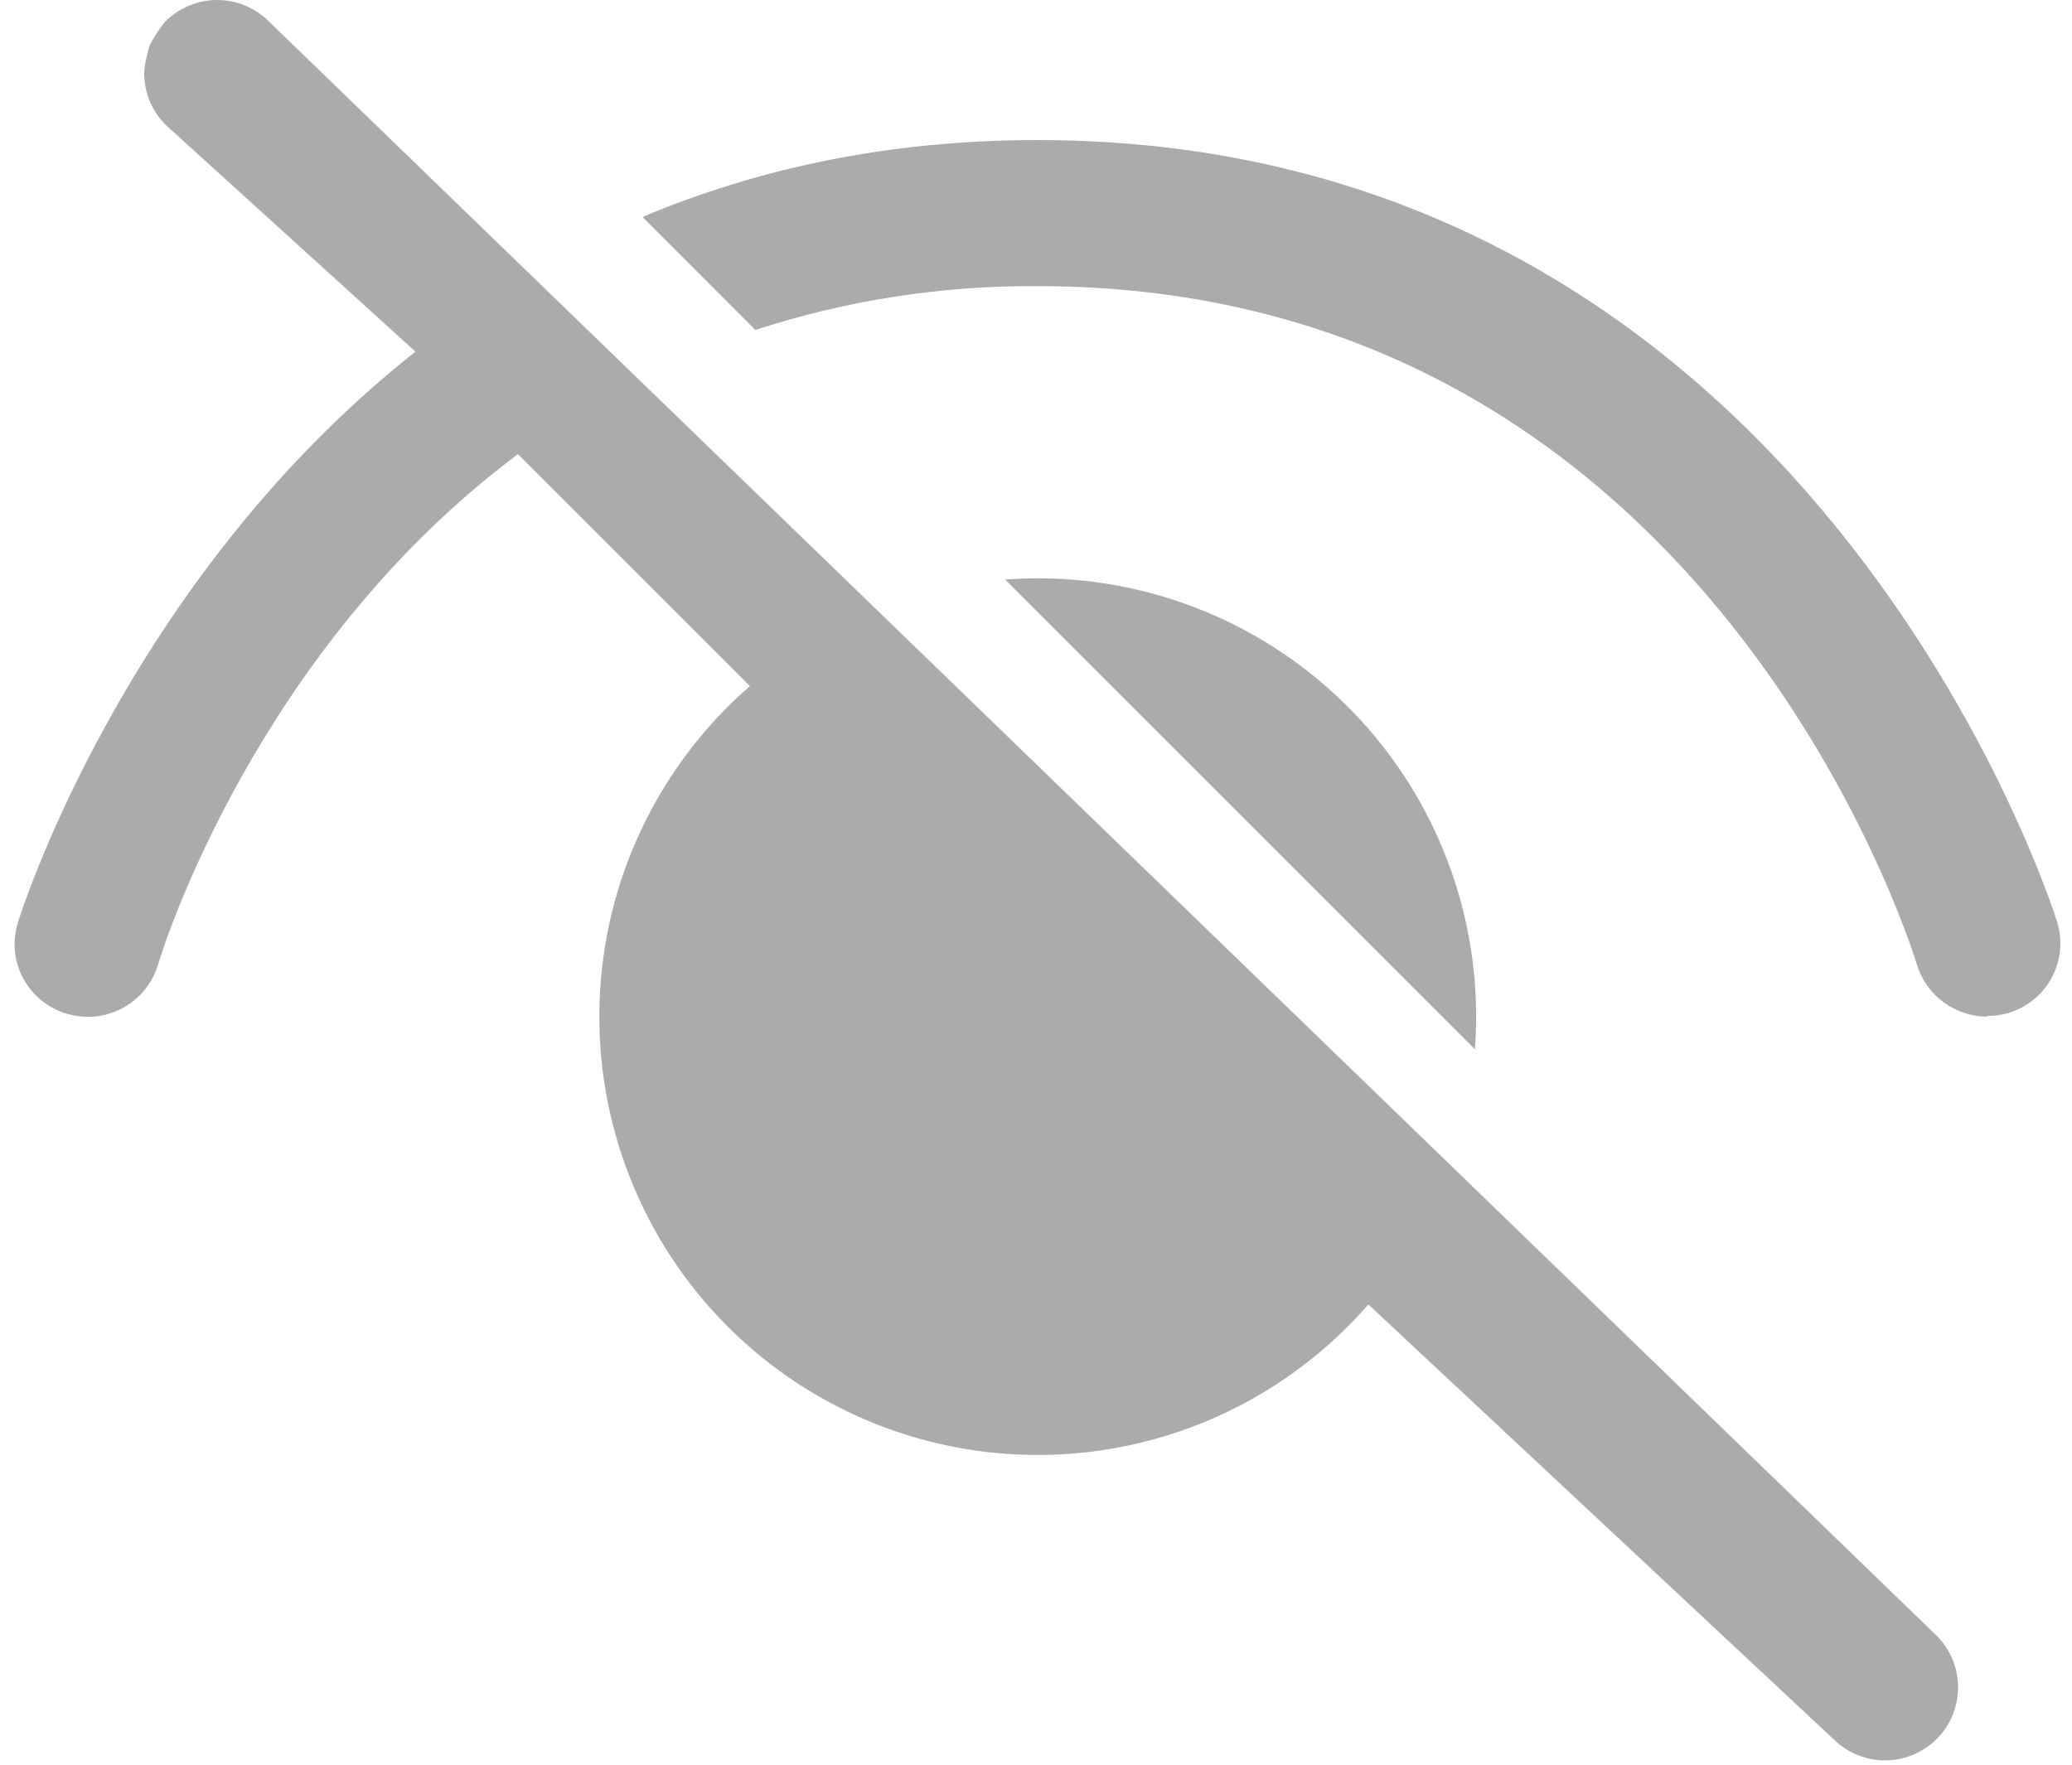 <svg width="108" height="92" viewBox="0 0 108 92" fill="none" xmlns="http://www.w3.org/2000/svg">
<path d="M71.325 68.005L95.608 90.706C96.326 91.4 97.288 91.784 98.287 91.775C99.285 91.766 100.24 91.366 100.947 90.66C101.653 89.954 102.053 88.999 102.062 88C102.071 87.001 101.687 86.04 100.993 85.321L14.062 1.163C13.71 0.799 13.29 0.509 12.826 0.309C12.361 0.11 11.861 0.005 11.356 0C10.85 -0.004 10.348 0.092 9.88 0.284C9.412 0.475 8.987 0.758 8.63 1.115C8.272 1.473 7.798 2.366 7.798 2.366C7.798 2.366 7.51 3.336 7.514 3.841C7.519 4.347 7.624 4.847 7.823 5.311C8.023 5.776 8.313 6.196 8.677 6.548L21.656 18.333C6.461 30.33 1 47.848 0.924 48.126C0.314 50.144 1.457 52.239 3.475 52.848C5.494 53.458 7.626 52.315 8.236 50.297C8.514 49.329 13.407 33.833 26.996 23.677L39.087 35.768C36.723 37.825 34.808 40.347 33.46 43.176C32.113 46.005 31.361 49.081 31.253 52.213C31.145 55.345 31.682 58.466 32.831 61.381C33.98 64.297 35.716 66.945 37.932 69.161C40.148 71.376 42.796 73.113 45.711 74.262C48.627 75.411 51.748 75.948 54.879 75.84C58.011 75.731 61.087 74.98 63.916 73.632C66.746 72.284 69.267 70.369 71.325 68.005ZM52.39 30.212L76.877 54.703C76.92 54.139 76.942 53.572 76.942 53.001C76.942 49.856 76.294 46.746 75.037 43.864C73.78 40.981 71.941 38.39 69.637 36.251C67.332 34.111 64.611 32.471 61.643 31.432C58.675 30.393 55.525 29.977 52.39 30.212ZM33.489 11.311L39.373 17.202C44.119 15.656 49.084 14.884 54.077 14.917C88.752 14.917 99.453 48.823 99.921 50.297C100.417 51.934 101.94 53.001 103.578 53.001V52.963C104.171 52.968 104.757 52.834 105.289 52.572C105.82 52.309 106.283 51.925 106.639 51.45C106.995 50.976 107.234 50.424 107.337 49.84C107.44 49.256 107.405 48.656 107.234 48.088C107.115 47.707 94.51 7.301 54.073 7.301C46.19 7.301 39.369 8.835 33.489 11.311Z" fill="#ABABAB"/>
</svg>
